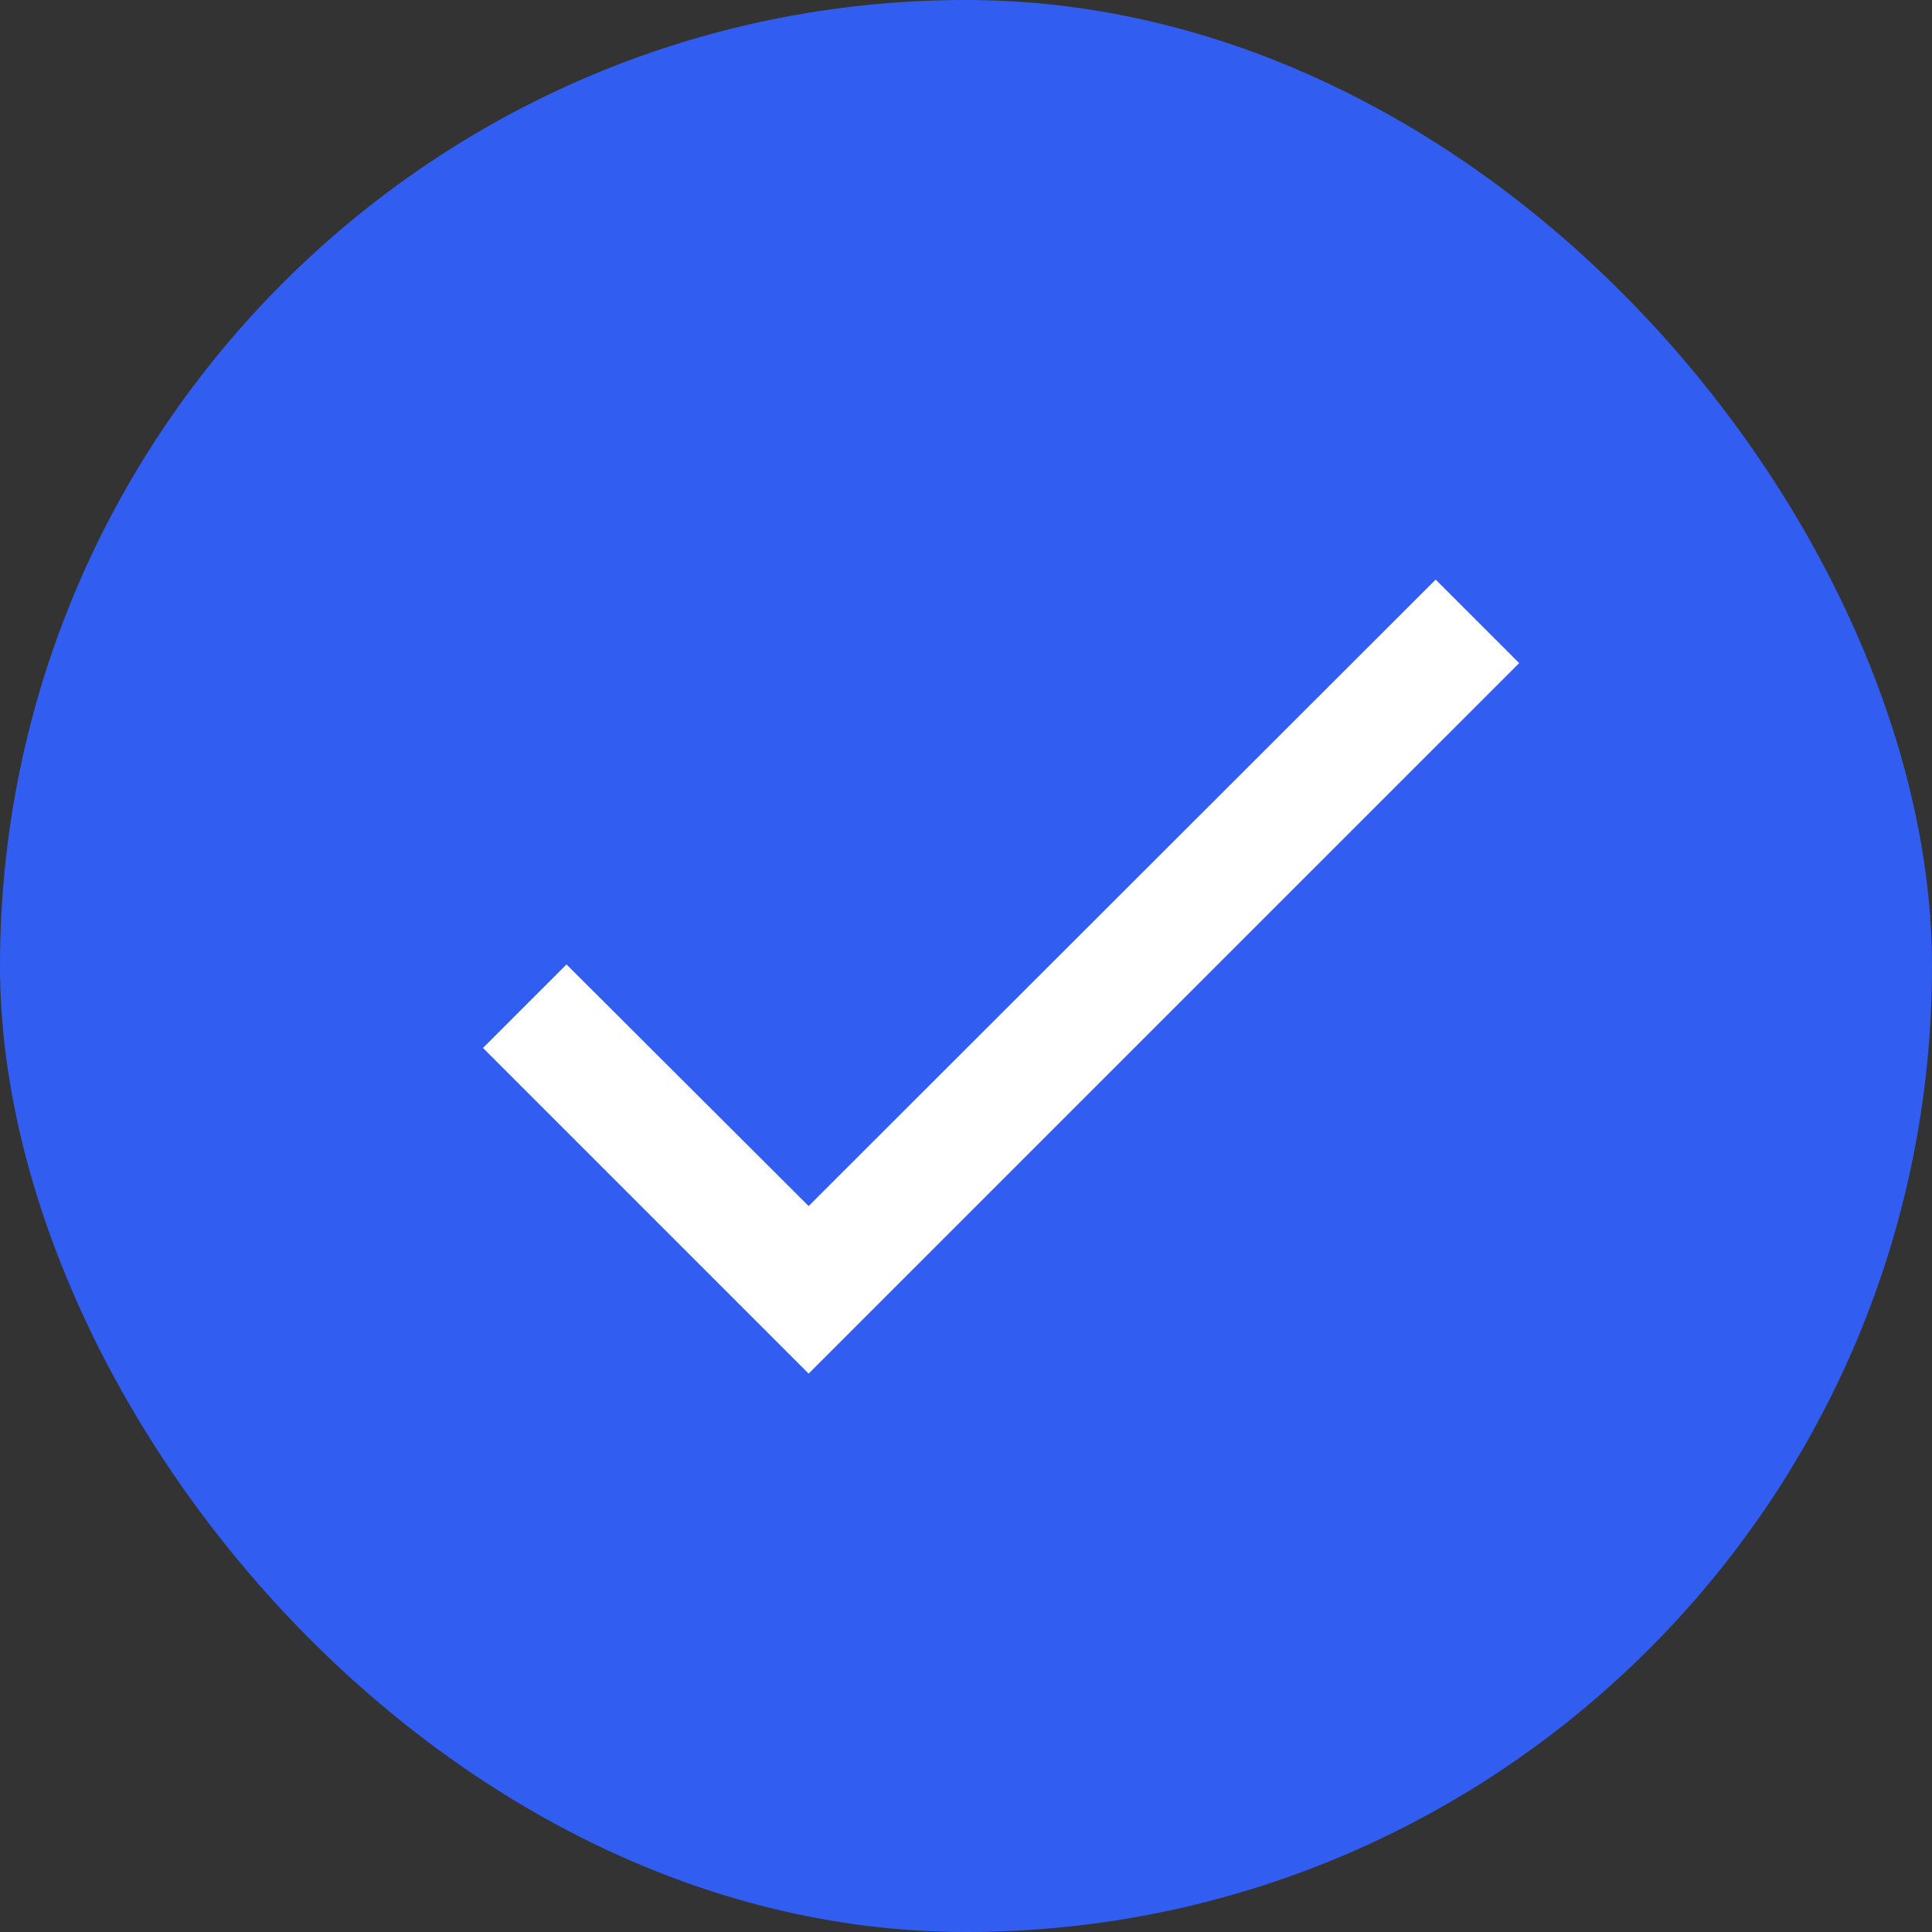 <?xml version="1.0" encoding="UTF-8"?> <svg xmlns="http://www.w3.org/2000/svg" width="40" height="40" viewBox="0 0 40 40" fill="none"><rect x="0" y="0" width="40" height="40" fill="#333333" stroke="none"/> <g clip-path="url(#clip0_2223_29150)"> <rect width="40" height="40" rx="20" fill="#315EF1"></rect> <path d="M31.453 13.729L16.742 28.439L10 21.697L11.729 19.968L16.742 24.97L29.724 12L31.453 13.729Z" fill="white"></path> </g> <defs> <clipPath id="clip0_2223_29150"> <rect width="40" height="40" rx="20" fill="white"></rect> </clipPath> </defs> </svg> 